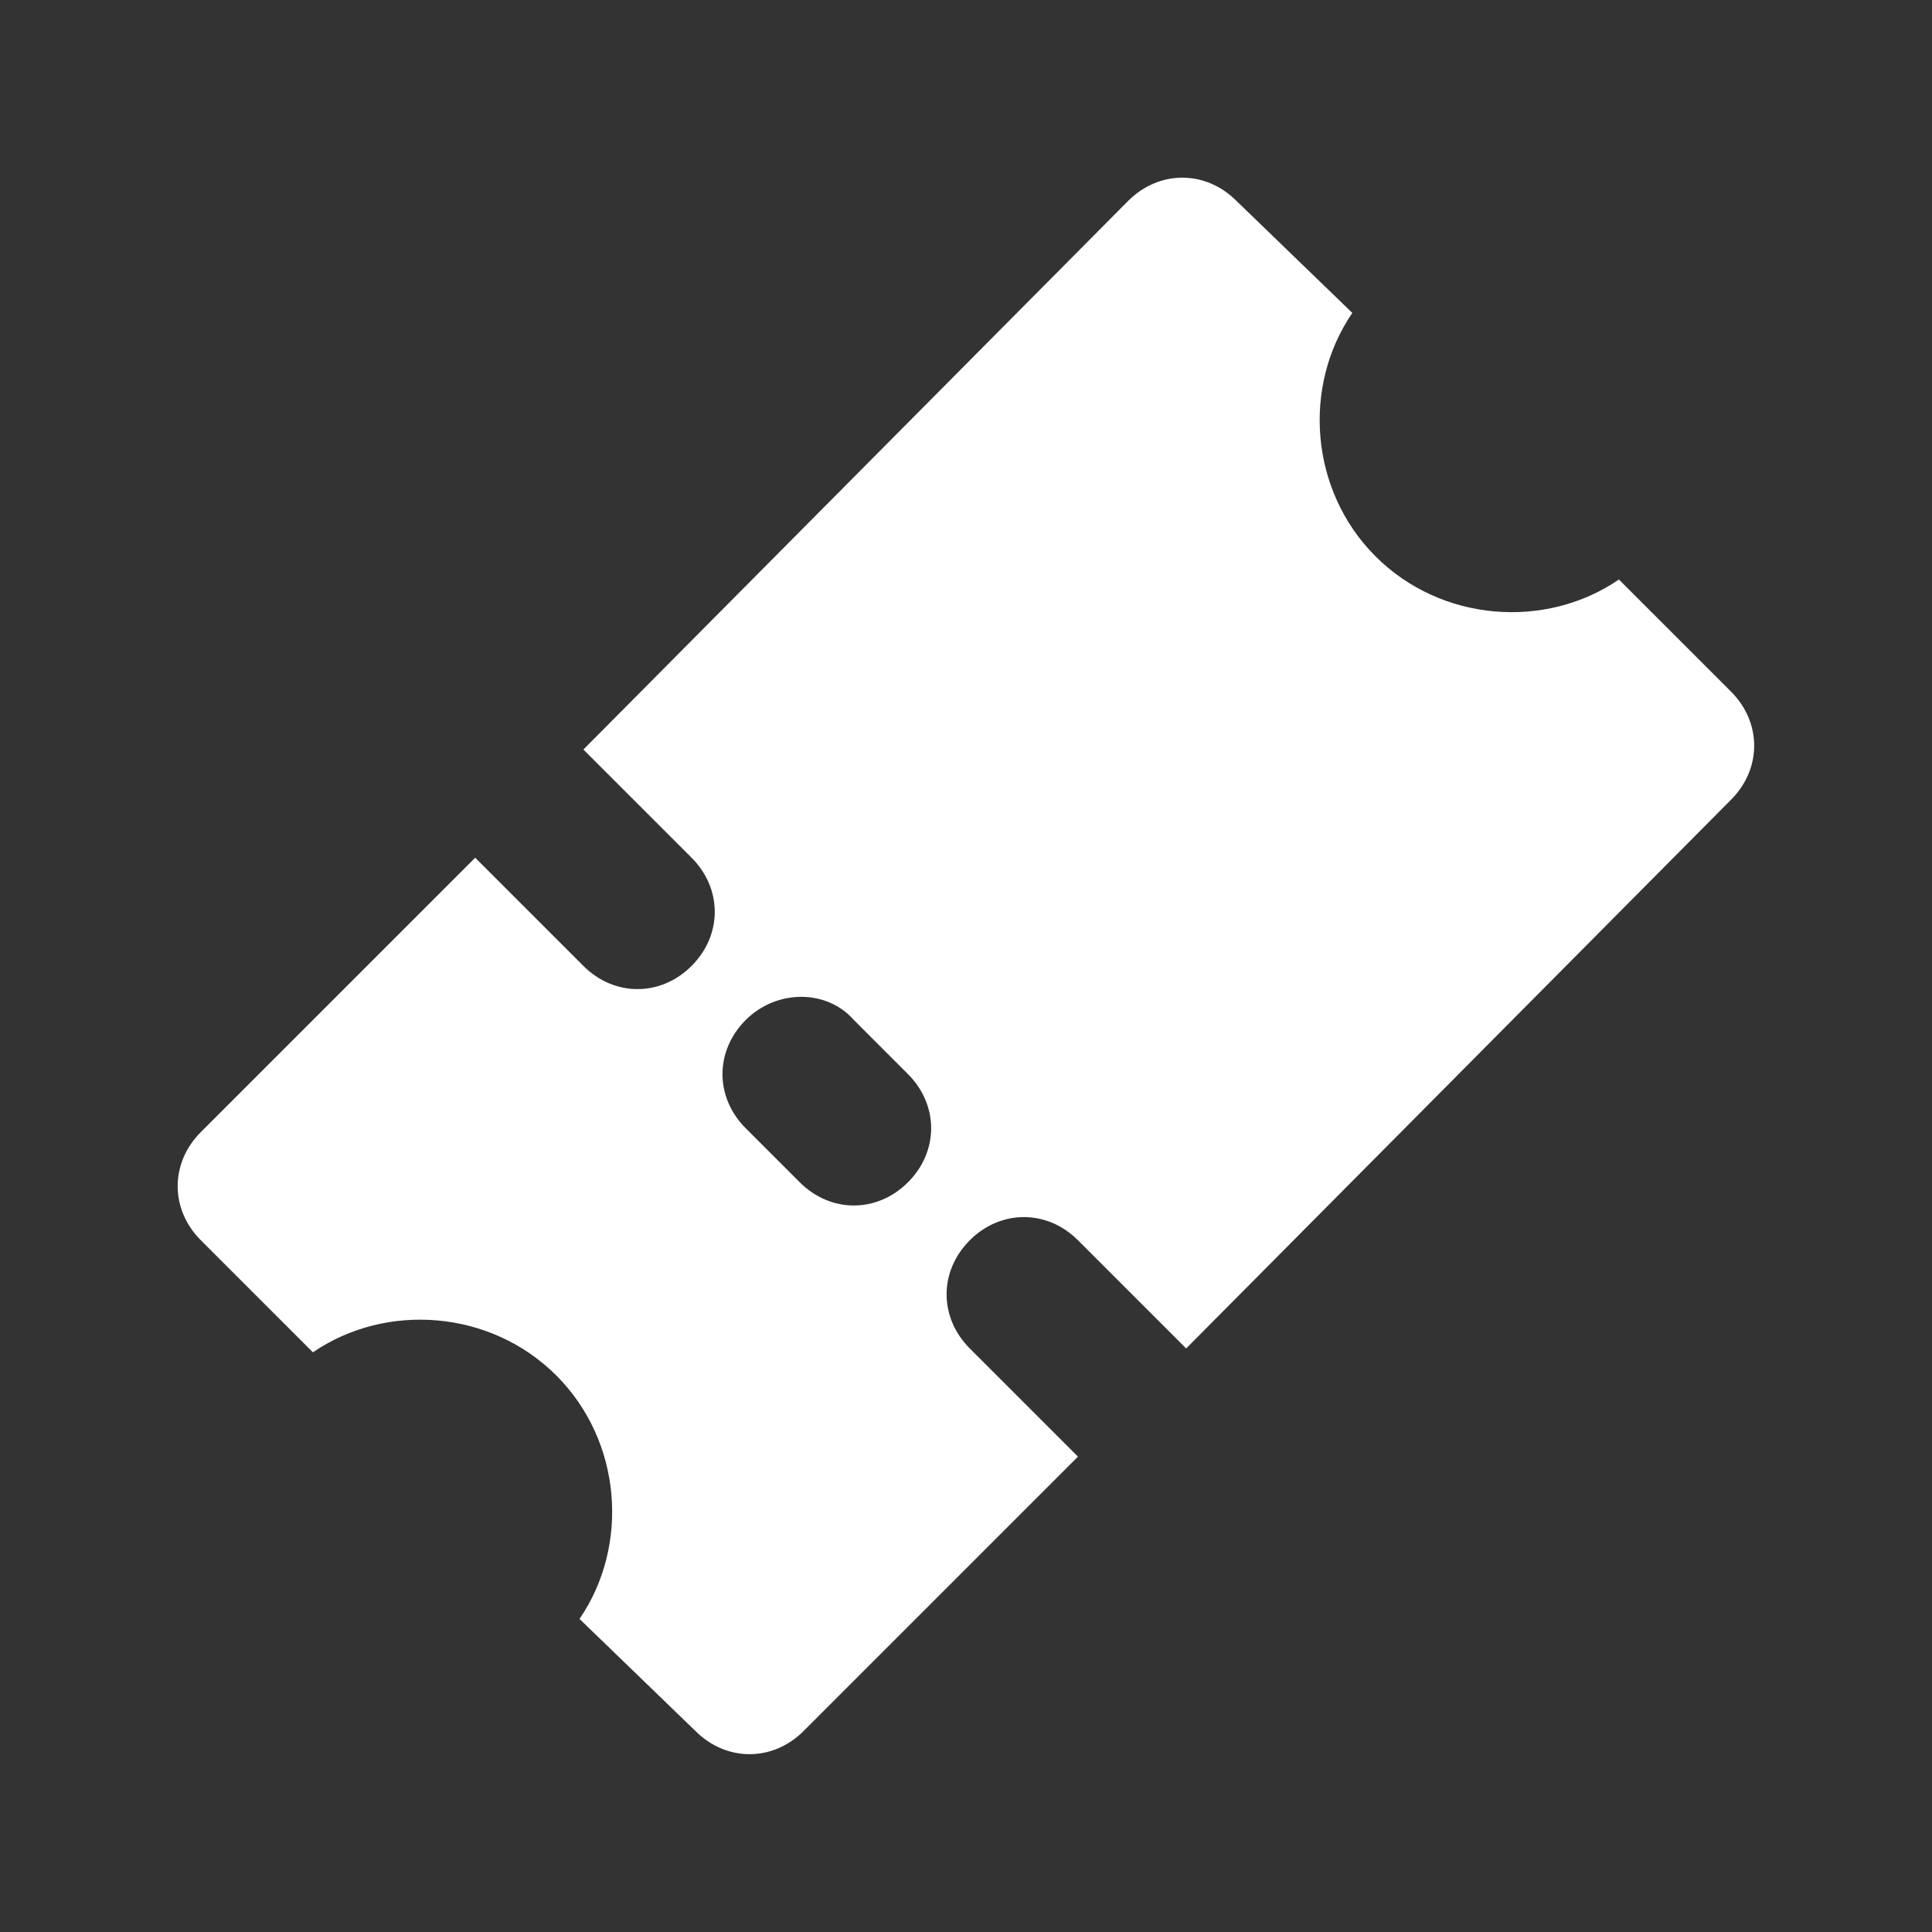 <svg width="24" height="24" viewBox="0 0 24 24" fill="none" xmlns="http://www.w3.org/2000/svg">
<rect x="0" y="0" width="24" height="24" fill="#333333" stroke="none"/>
<path d="M3.887 16.799L2.495 15.407C2.111 15.023 2.111 14.447 2.495 14.063L5.903 10.655L7.247 11.999C7.631 12.383 8.207 12.383 8.591 11.999C8.975 11.615 8.975 11.039 8.591 10.655L7.247 9.311L14.015 2.495C14.399 2.111 14.975 2.111 15.359 2.495L16.799 3.887C16.175 4.799 16.271 6.095 17.087 6.911C17.903 7.727 19.199 7.823 20.111 7.199L21.503 8.591C21.887 8.975 21.887 9.551 21.503 9.935L14.735 16.751L13.391 15.407C13.007 15.023 12.431 15.023 12.047 15.407C11.663 15.791 11.663 16.367 12.047 16.751L13.391 18.095L9.983 21.503C9.599 21.887 9.023 21.887 8.639 21.503L7.199 20.111C7.823 19.199 7.727 17.903 6.911 17.087C6.095 16.271 4.799 16.175 3.887 16.799ZM9.263 12.671C8.879 13.055 8.879 13.631 9.263 14.015L9.935 14.687C10.319 15.071 10.895 15.071 11.279 14.687C11.663 14.303 11.663 13.727 11.279 13.343L10.607 12.671C10.271 12.287 9.647 12.287 9.263 12.671Z" fill="white"/>
</svg>
